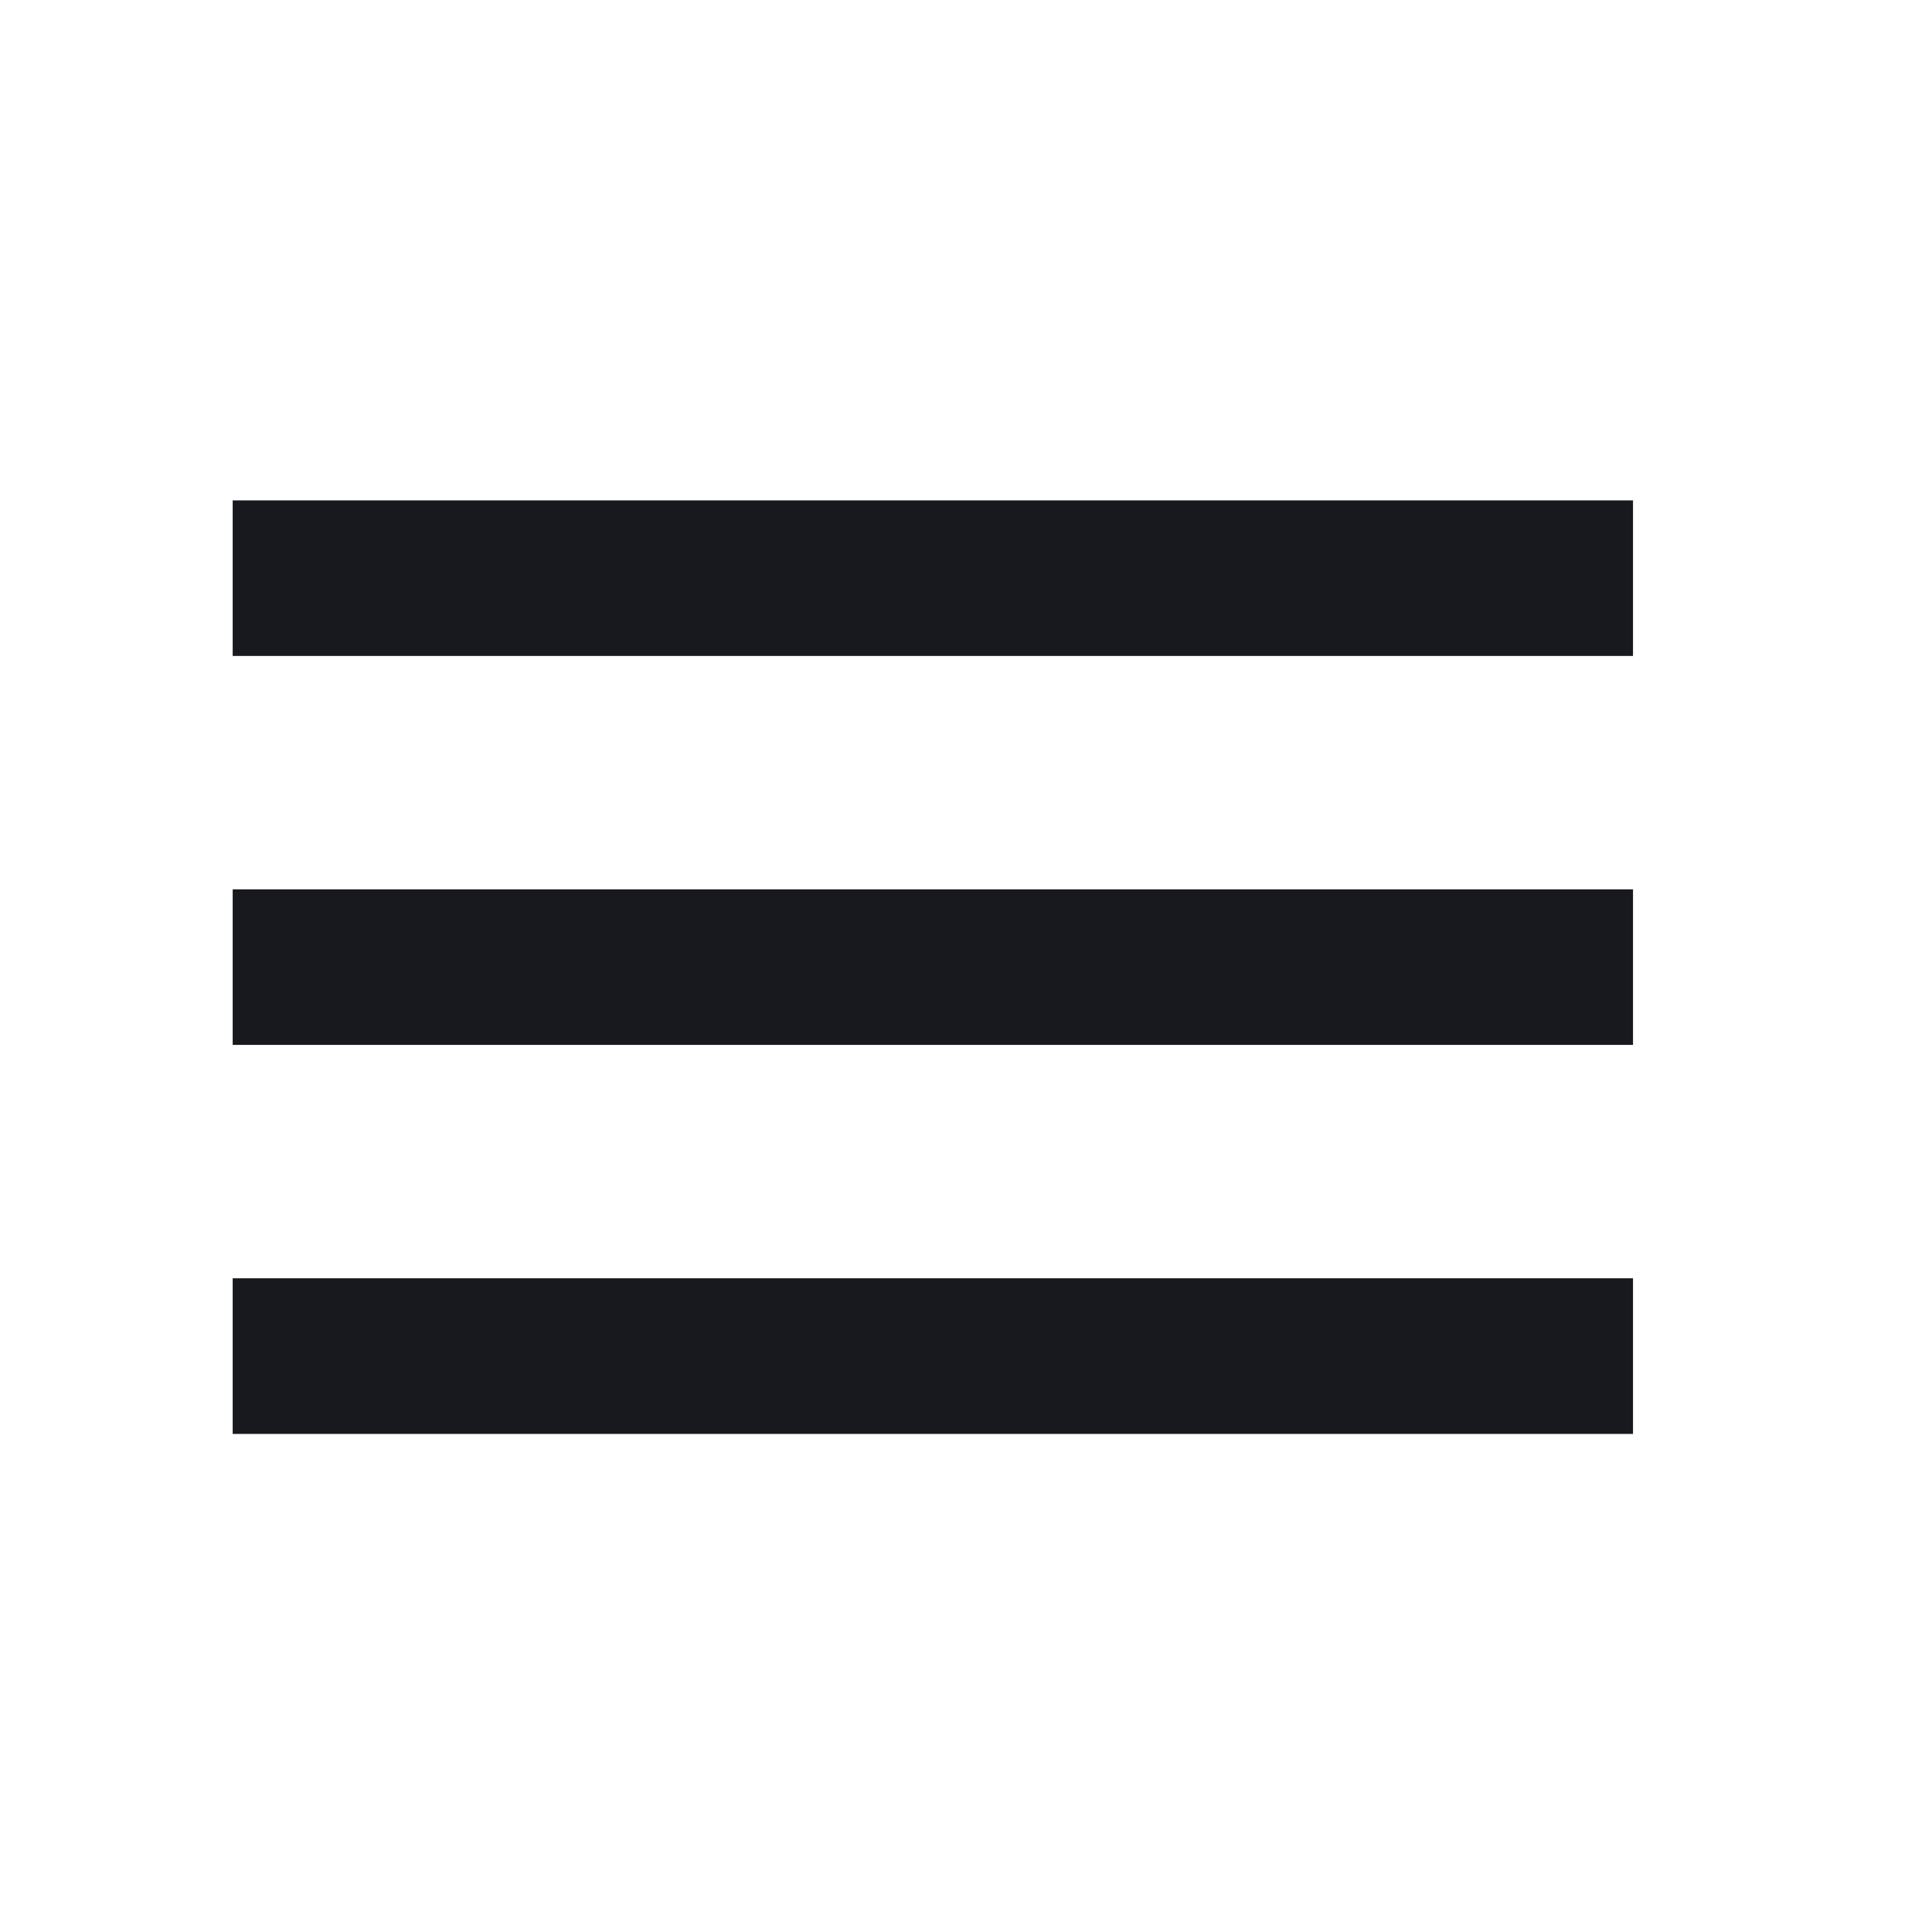 <?xml version="1.0" encoding="UTF-8"?> <svg xmlns="http://www.w3.org/2000/svg" width="25" height="25" viewBox="0 0 25 25" fill="none"><g clip-path="url(#clip0_1100_1009)"><path d="M3.011 18.555H21.131V16.541H3.011V18.555ZM3.011 13.521H21.131V11.508H3.011V13.521ZM3.011 6.475V8.488H21.131V6.475H3.011Z" fill="#17191E"></path></g><defs><clipPath id="clip0_1100_1009"><rect width="24.159" height="24.159" fill="white" transform="translate(-0.009 0.435)"></rect></clipPath></defs></svg> 